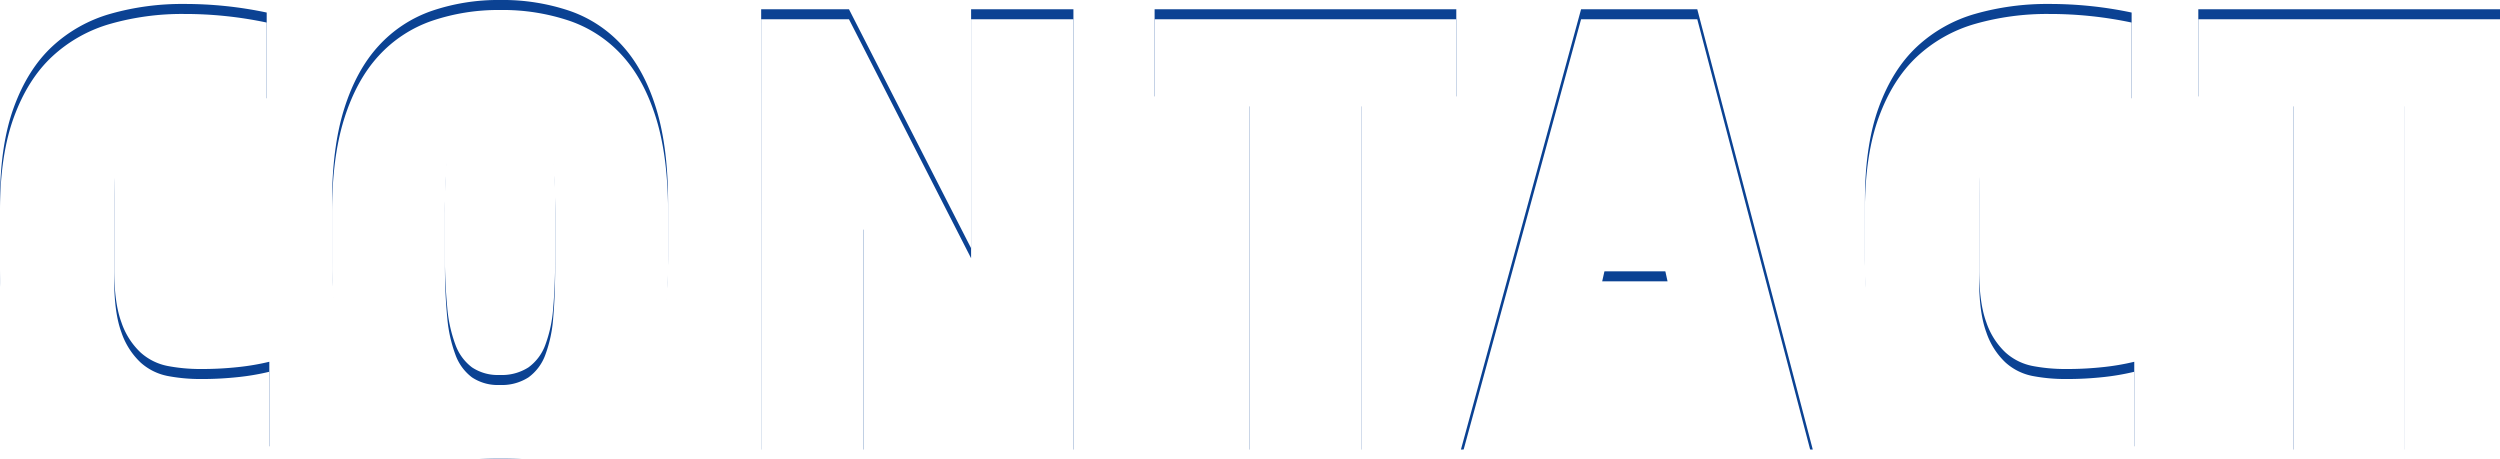 <svg xmlns="http://www.w3.org/2000/svg" xmlns:xlink="http://www.w3.org/1999/xlink" width="749.826" height="137.61" viewBox="0 0 749.826 137.61"><defs><filter id="a"><feOffset dy="3" input="SourceAlpha"/><feGaussianBlur stdDeviation="3" result="b"/><feFlood flood-opacity="0.102" result="c"/><feComposite operator="out" in="SourceGraphic" in2="b"/><feComposite operator="in" in="c"/><feComposite operator="in" in2="SourceGraphic"/></filter></defs><g data-type="innerShadowGroup"><path d="M-373.131-74.646q0-16.632,4.158-28.017t11.484-18.216a42.883,42.883,0,0,1,17.424-9.8,78.365,78.365,0,0,1,22.176-2.97,118.414,118.414,0,0,1,24.75,2.574v25.74a61.2,61.2,0,0,0-10.1-2.079,94,94,0,0,0-10.1-.5,52.045,52.045,0,0,0-9.8.891,16.361,16.361,0,0,0-8.118,4.059,21.885,21.885,0,0,0-5.544,9.009q-2.079,5.841-2.079,15.939v23.958q0,10.1,2.178,15.939a22.122,22.122,0,0,0,5.742,9.009,16.956,16.956,0,0,0,8.217,4.059,52.045,52.045,0,0,0,9.8.891,101.537,101.537,0,0,0,11.385-.594,71.5,71.5,0,0,0,9.207-1.584V-.99A105.7,105.7,0,0,1-304.92.99q-6.237.594-12.573.594a79.405,79.405,0,0,1-22.275-2.97,43.639,43.639,0,0,1-17.622-9.8q-7.425-6.831-11.583-18.216t-4.158-28.017ZM-223.047,2.772a62.461,62.461,0,0,1-20.79-3.267,38.712,38.712,0,0,1-15.939-10.494q-6.633-7.227-10.2-18.81t-3.564-28.215V-74.052q0-16.632,3.663-28.215t10.3-18.81a38.711,38.711,0,0,1,15.939-10.494,61.822,61.822,0,0,1,20.592-3.267,62.461,62.461,0,0,1,20.79,3.267,37.96,37.96,0,0,1,15.84,10.494q6.534,7.227,10.1,18.81t3.564,28.215v16.038q0,16.632-3.465,28.215t-10,18.81A37.96,37.96,0,0,1-202.059-.495,63.107,63.107,0,0,1-223.047,2.772Zm.2-112.662a14.774,14.774,0,0,0-8.613,2.277,14.469,14.469,0,0,0-5.049,6.732,42.086,42.086,0,0,0-2.475,11.187,157.11,157.11,0,0,0-.693,15.84V-58.41a157.11,157.11,0,0,0,.693,15.84,42.086,42.086,0,0,0,2.475,11.187,14.762,14.762,0,0,0,4.95,6.732,13.935,13.935,0,0,0,8.316,2.277,14.774,14.774,0,0,0,8.613-2.277,14.469,14.469,0,0,0,5.049-6.732,39.9,39.9,0,0,0,2.376-11.187q.594-6.732.594-15.84V-73.854q0-18.216-3.069-27.126T-222.849-109.89Zm78.012-22.176H-118.5l36.63,71.676v-71.676h30.69V0H-77.517l-36.63-69.1V0h-30.69ZM1.683-105.93H-26.829v-26.136H63.657v26.136H35.145V0H1.683Zm99.4-26.136h34.848L170.577,0H139.1l-6.336-29.106H101.871L95.337,0H65.043ZM127.017-53.46l-9.7-44.352-9.9,44.352Zm59.2-21.186q0-16.632,4.158-28.017t11.484-18.216a42.883,42.883,0,0,1,17.424-9.8,78.365,78.365,0,0,1,22.176-2.97,118.414,118.414,0,0,1,24.75,2.574v25.74a61.2,61.2,0,0,0-10.1-2.079,94,94,0,0,0-10.1-.5,52.045,52.045,0,0,0-9.8.891,16.361,16.361,0,0,0-8.118,4.059,21.884,21.884,0,0,0-5.544,9.009q-2.079,5.841-2.079,15.939v23.958q0,10.1,2.178,15.939a22.122,22.122,0,0,0,5.742,9.009,16.956,16.956,0,0,0,8.217,4.059,52.045,52.045,0,0,0,9.8.891A101.537,101.537,0,0,0,257.8-24.75,71.5,71.5,0,0,0,267-26.334V-.99A105.7,105.7,0,0,1,254.43.99q-6.237.594-12.573.594a79.405,79.405,0,0,1-22.275-2.97,43.64,43.64,0,0,1-17.622-9.8q-7.425-6.831-11.583-18.216T186.219-57.42Zm128.5-31.284H286.209v-26.136H376.7v26.136H348.183V0H314.721Z" transform="translate(373.131 134.838)" fill="#0b4293"/><g transform="matrix(1, 0, 0, 1, 0, 0)" filter="url(#a)"><path d="M-373.131-74.646q0-16.632,4.158-28.017t11.484-18.216a42.883,42.883,0,0,1,17.424-9.8,78.365,78.365,0,0,1,22.176-2.97,118.414,118.414,0,0,1,24.75,2.574v25.74a61.2,61.2,0,0,0-10.1-2.079,94,94,0,0,0-10.1-.5,52.045,52.045,0,0,0-9.8.891,16.361,16.361,0,0,0-8.118,4.059,21.885,21.885,0,0,0-5.544,9.009q-2.079,5.841-2.079,15.939v23.958q0,10.1,2.178,15.939a22.122,22.122,0,0,0,5.742,9.009,16.956,16.956,0,0,0,8.217,4.059,52.045,52.045,0,0,0,9.8.891,101.537,101.537,0,0,0,11.385-.594,71.5,71.5,0,0,0,9.207-1.584V-.99A105.7,105.7,0,0,1-304.92.99q-6.237.594-12.573.594a79.405,79.405,0,0,1-22.275-2.97,43.639,43.639,0,0,1-17.622-9.8q-7.425-6.831-11.583-18.216t-4.158-28.017ZM-223.047,2.772a62.461,62.461,0,0,1-20.79-3.267,38.712,38.712,0,0,1-15.939-10.494q-6.633-7.227-10.2-18.81t-3.564-28.215V-74.052q0-16.632,3.663-28.215t10.3-18.81a38.711,38.711,0,0,1,15.939-10.494,61.822,61.822,0,0,1,20.592-3.267,62.461,62.461,0,0,1,20.79,3.267,37.96,37.96,0,0,1,15.84,10.494q6.534,7.227,10.1,18.81t3.564,28.215v16.038q0,16.632-3.465,28.215t-10,18.81A37.96,37.96,0,0,1-202.059-.495,63.107,63.107,0,0,1-223.047,2.772Zm.2-112.662a14.774,14.774,0,0,0-8.613,2.277,14.469,14.469,0,0,0-5.049,6.732,42.086,42.086,0,0,0-2.475,11.187,157.11,157.11,0,0,0-.693,15.84V-58.41a157.11,157.11,0,0,0,.693,15.84,42.086,42.086,0,0,0,2.475,11.187,14.762,14.762,0,0,0,4.95,6.732,13.935,13.935,0,0,0,8.316,2.277,14.774,14.774,0,0,0,8.613-2.277,14.469,14.469,0,0,0,5.049-6.732,39.9,39.9,0,0,0,2.376-11.187q.594-6.732.594-15.84V-73.854q0-18.216-3.069-27.126T-222.849-109.89Zm78.012-22.176H-118.5l36.63,71.676v-71.676h30.69V0H-77.517l-36.63-69.1V0h-30.69ZM1.683-105.93H-26.829v-26.136H63.657v26.136H35.145V0H1.683Zm99.4-26.136h34.848L170.577,0H139.1l-6.336-29.106H101.871L95.337,0H65.043ZM127.017-53.46l-9.7-44.352-9.9,44.352Zm59.2-21.186q0-16.632,4.158-28.017t11.484-18.216a42.883,42.883,0,0,1,17.424-9.8,78.365,78.365,0,0,1,22.176-2.97,118.414,118.414,0,0,1,24.75,2.574v25.74a61.2,61.2,0,0,0-10.1-2.079,94,94,0,0,0-10.1-.5,52.045,52.045,0,0,0-9.8.891,16.361,16.361,0,0,0-8.118,4.059,21.884,21.884,0,0,0-5.544,9.009q-2.079,5.841-2.079,15.939v23.958q0,10.1,2.178,15.939a22.122,22.122,0,0,0,5.742,9.009,16.956,16.956,0,0,0,8.217,4.059,52.045,52.045,0,0,0,9.8.891A101.537,101.537,0,0,0,257.8-24.75,71.5,71.5,0,0,0,267-26.334V-.99A105.7,105.7,0,0,1,254.43.99q-6.237.594-12.573.594a79.405,79.405,0,0,1-22.275-2.97,43.64,43.64,0,0,1-17.622-9.8q-7.425-6.831-11.583-18.216T186.219-57.42Zm128.5-31.284H286.209v-26.136H376.7v26.136H348.183V0H314.721Z" transform="translate(373.13 134.84)" fill="#fff"/></g></g></svg>